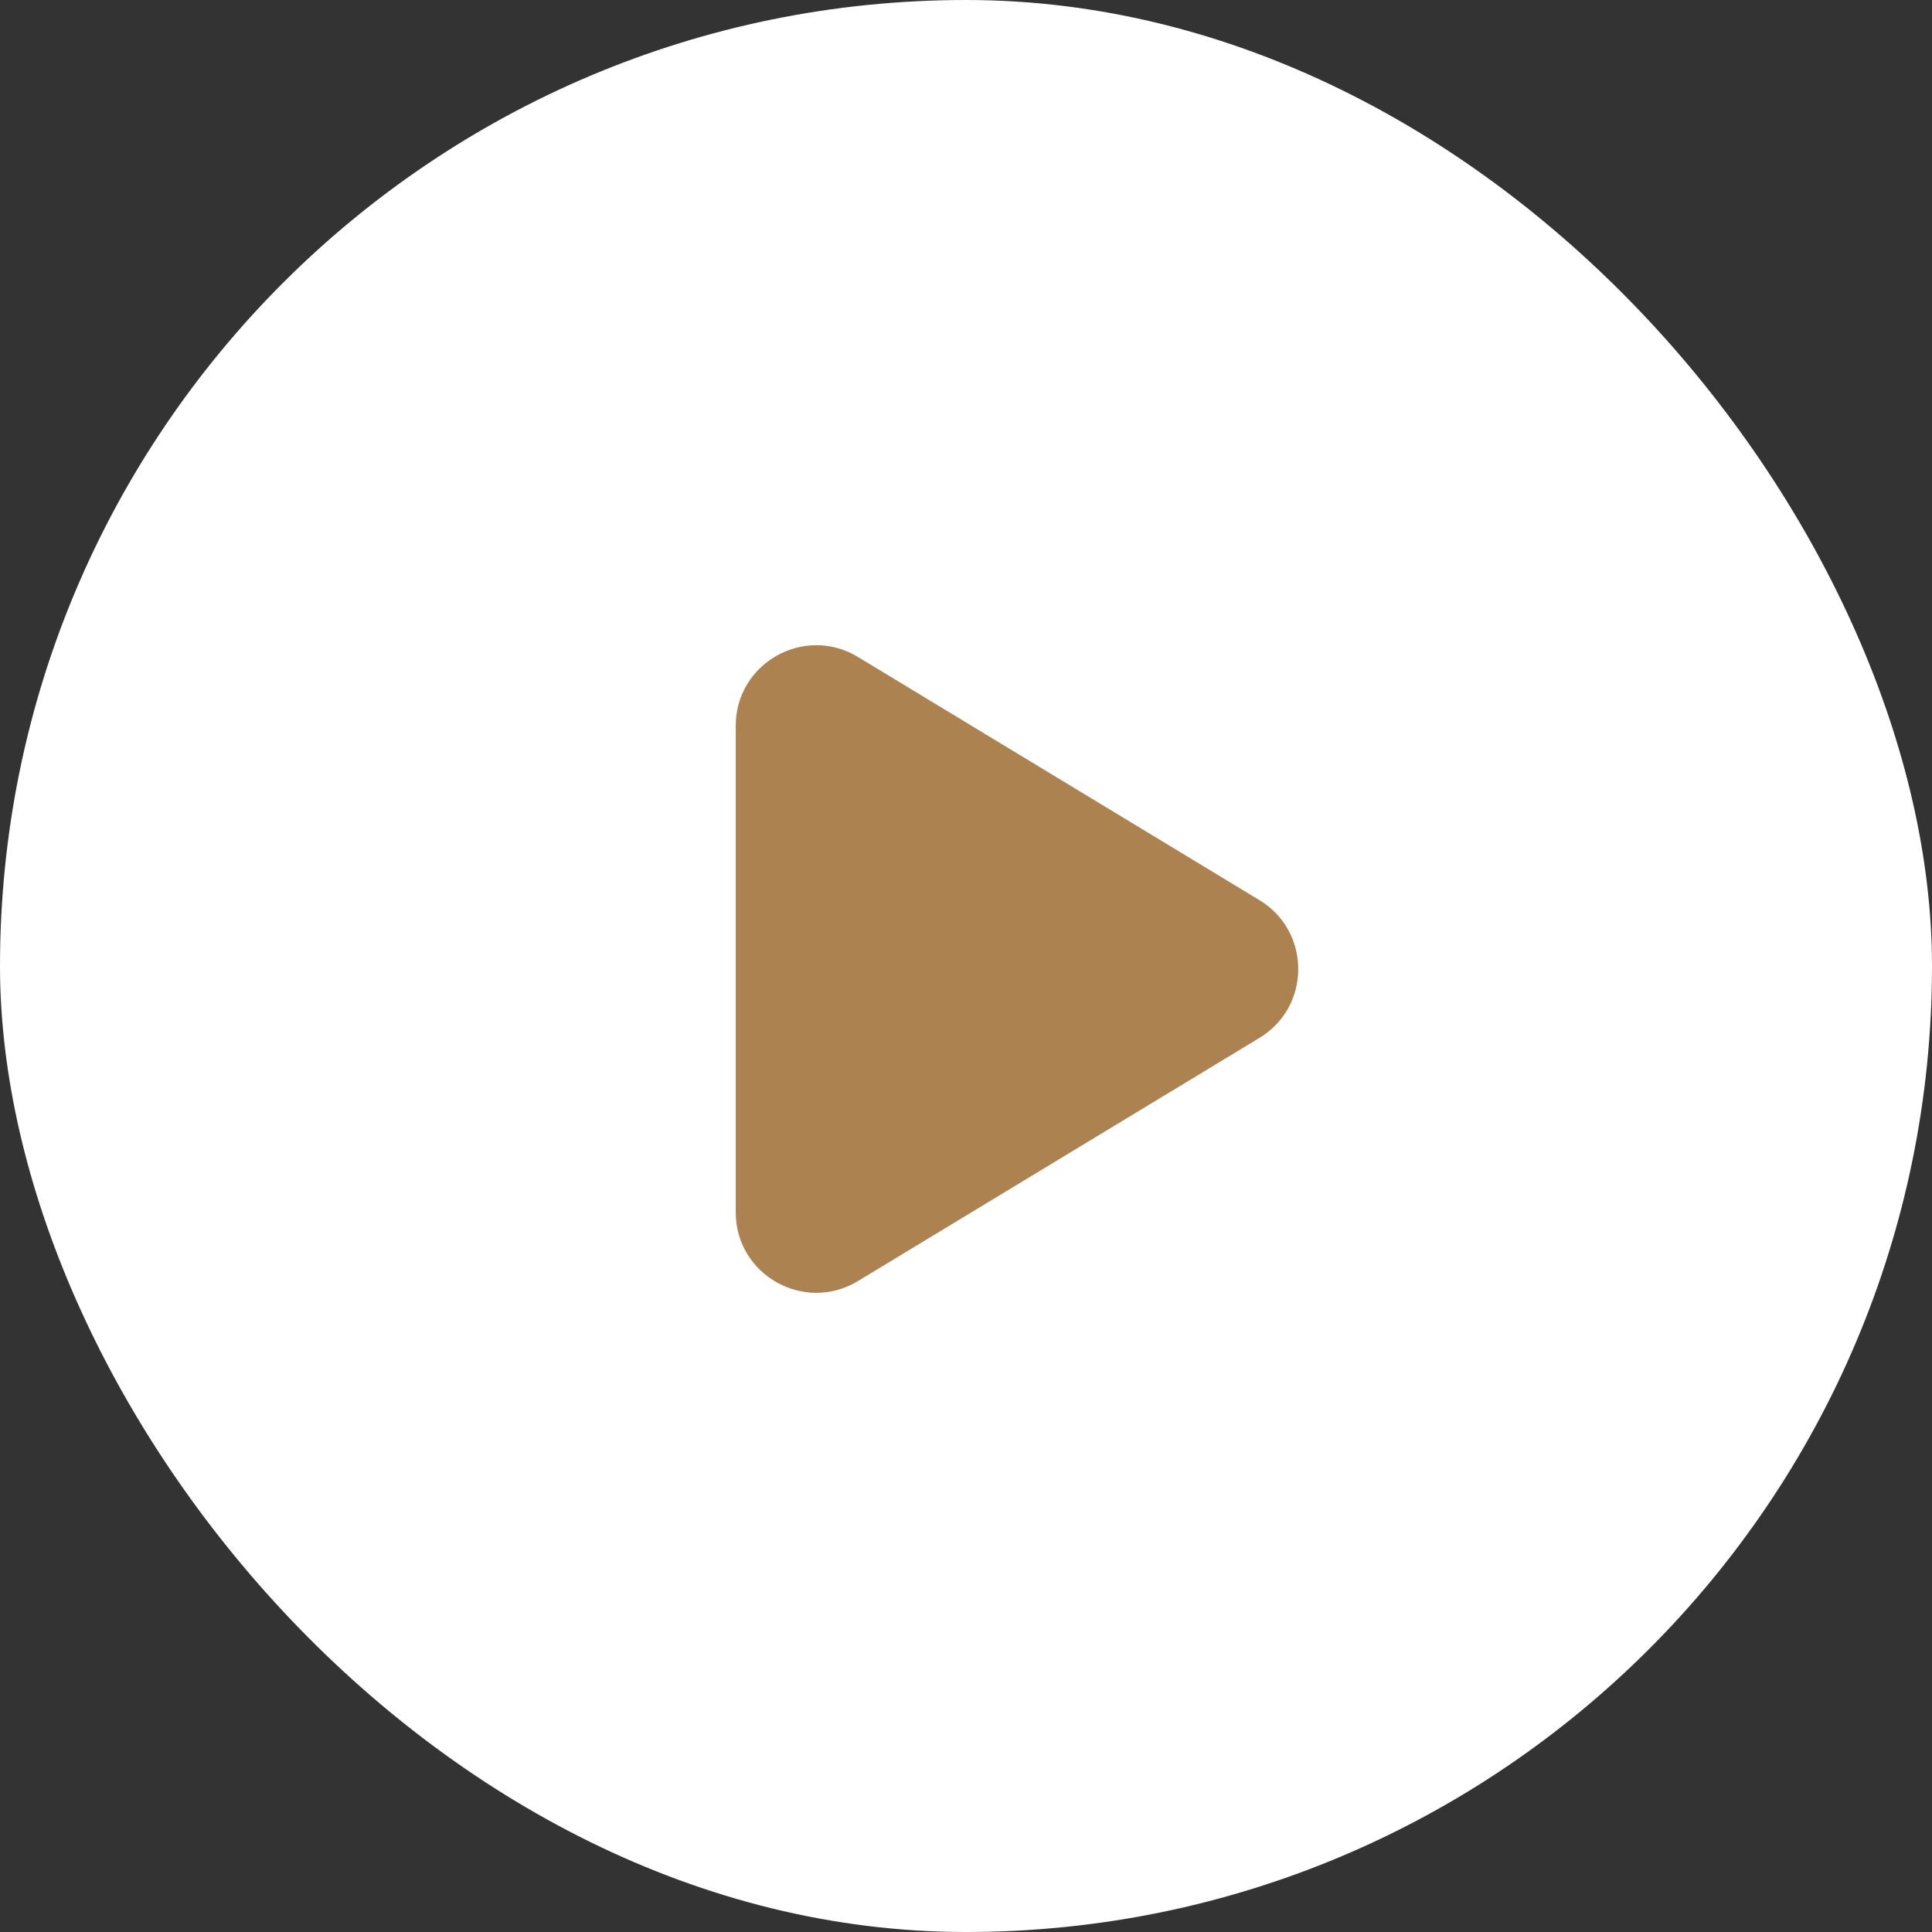 <svg width="48" height="48" viewBox="0 0 48 48" fill="none" xmlns="http://www.w3.org/2000/svg">
	<rect x="0" y="0" width="48" height="48" fill="#333333" stroke="none"/>
	<rect width="48" height="48" rx="24" fill="white" />
	<path
		d="M31.291 22.364C32.576 23.143 32.576 25.007 31.291 25.786L21.315 31.828C19.982 32.635 18.279 31.676 18.279 30.117L18.279 18.033C18.279 16.474 19.982 15.515 21.315 16.322L31.291 22.364Z"
		fill="#ac8350"
	/>
</svg>
